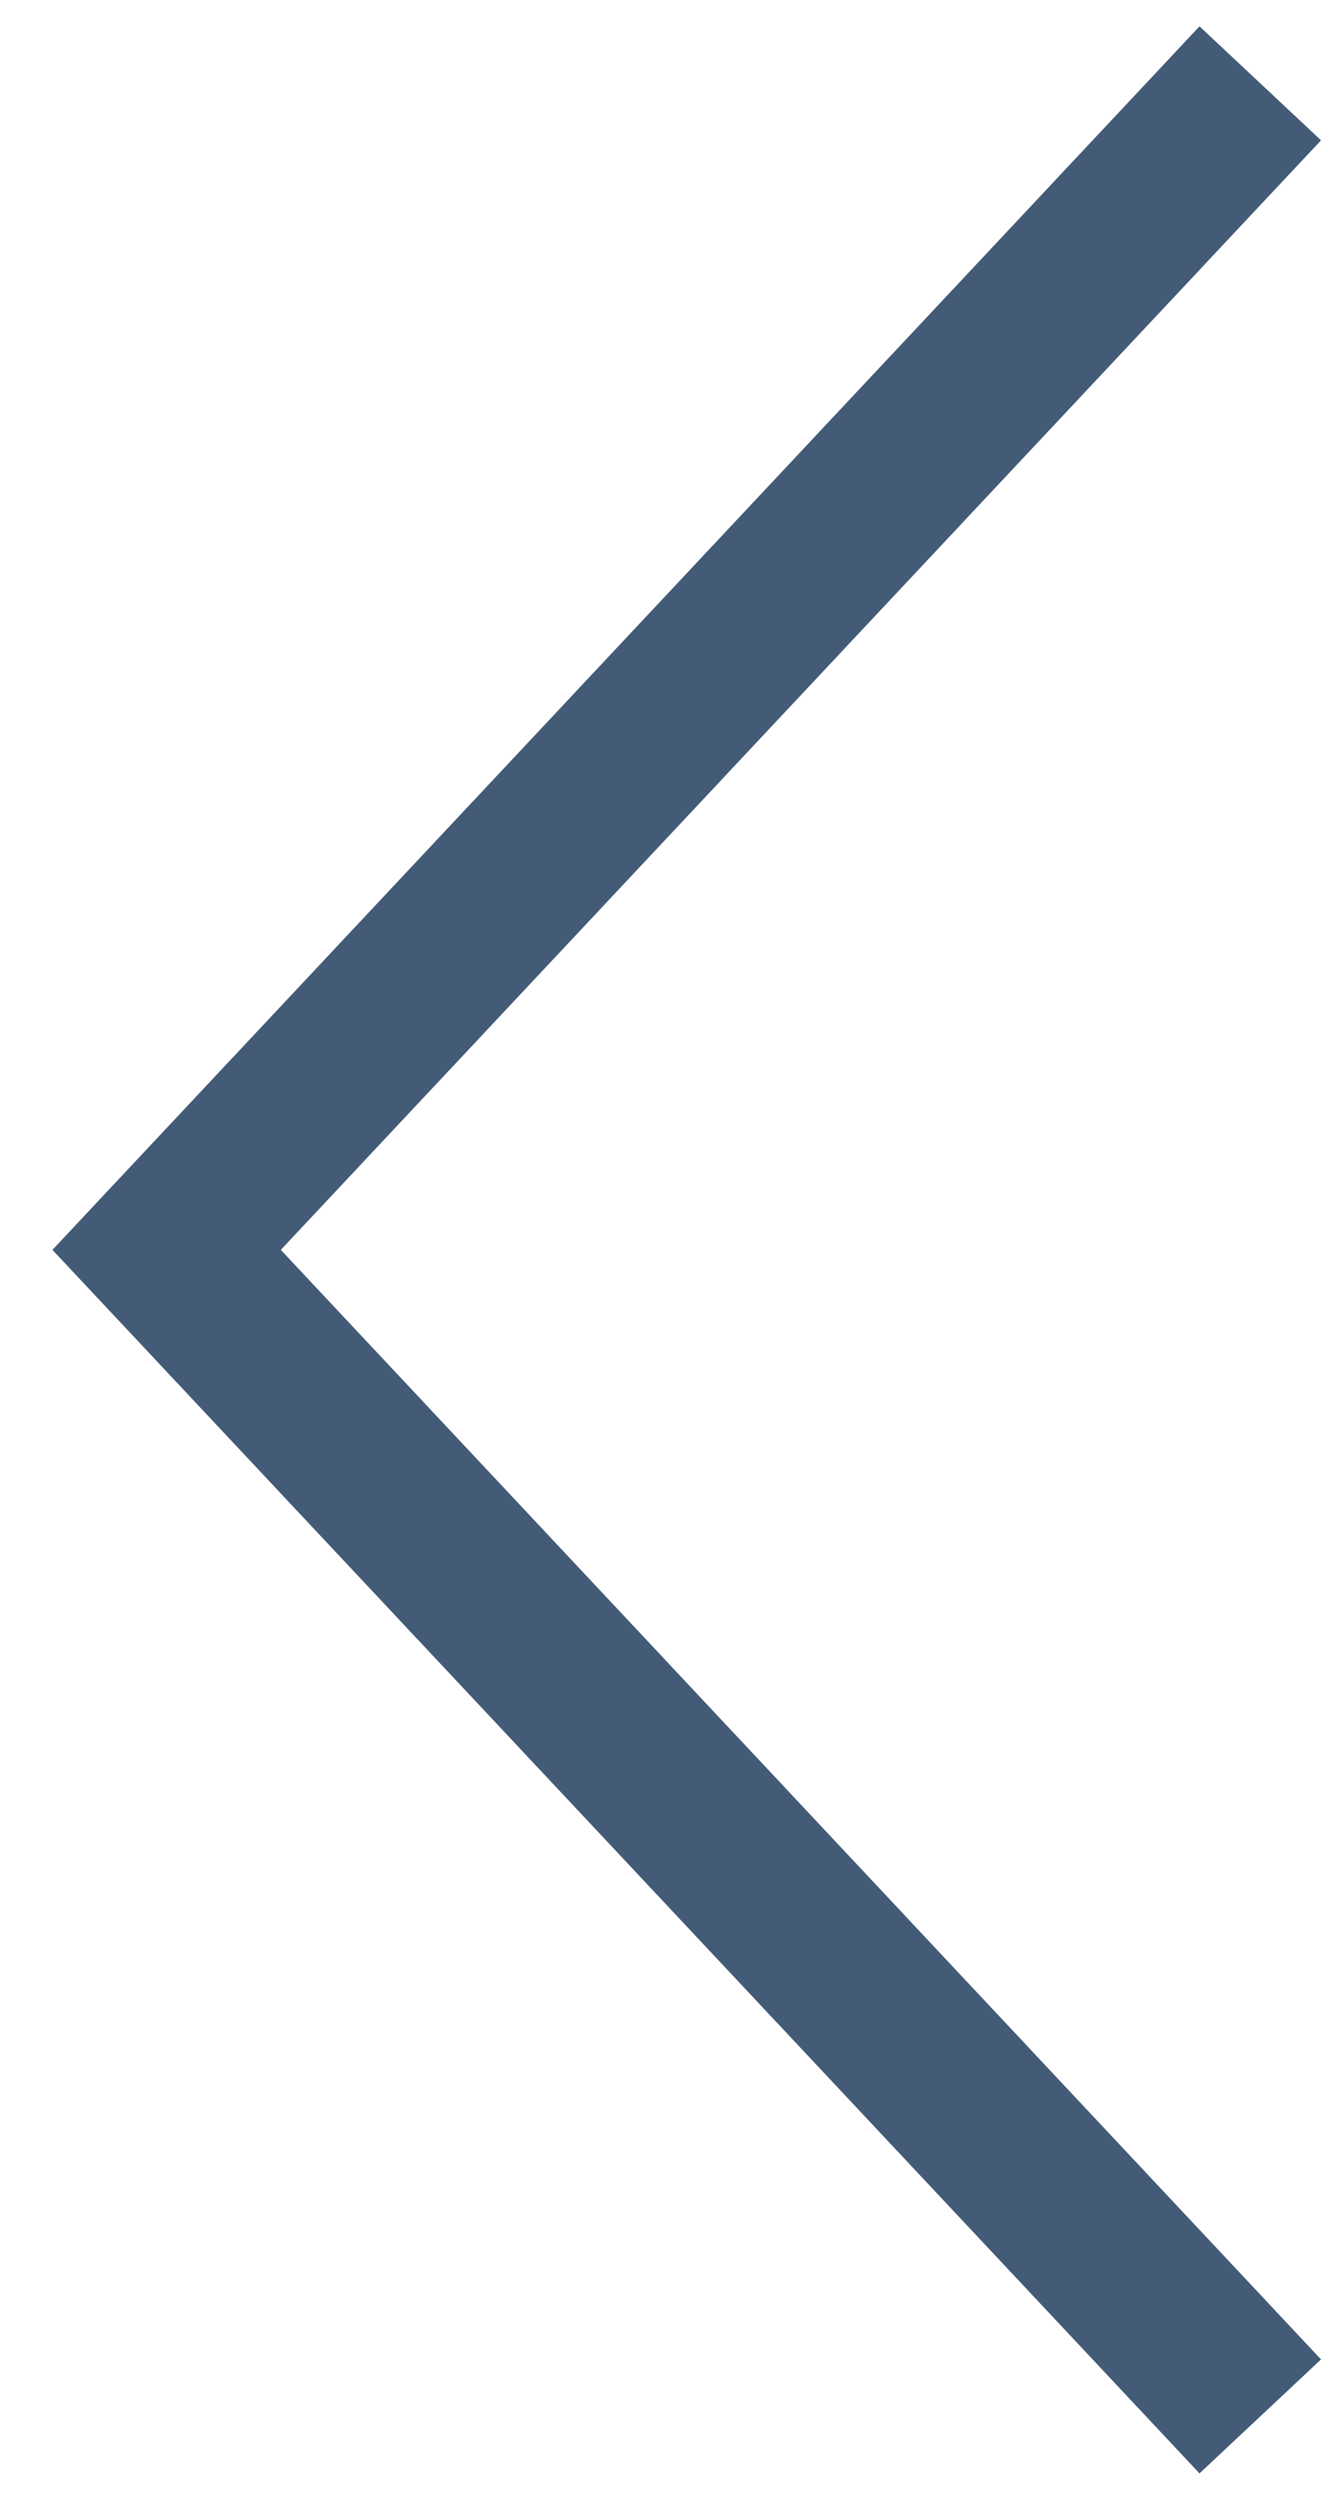 <?xml version="1.0" encoding="UTF-8"?>
<svg width="16px" height="30px" viewBox="0 0 16 30" version="1.1" xmlns="http://www.w3.org/2000/svg" xmlns:xlink="http://www.w3.org/1999/xlink">
    <!-- Generator: Sketch 52.5 (67469) - http://www.bohemiancoding.com/sketch -->
    <title>Arrow - Left</title>
    <desc>Created with Sketch.</desc>
    <g id="Page-1" stroke="none" stroke-width="1" fill="none" fill-rule="evenodd">
        <g id="Homepage---HD" transform="translate(-133, -380)" fill-rule="nonzero" stroke="#435B76" stroke-width="2">
            <g id="Featured-Slider" transform="translate(0, 80)">
                <g id="Navigation" transform="translate(135, 301)">
                    <polyline id="Arrow---Left" points="13.127 0 0 14 13.127 28"></polyline>
                </g>
            </g>
        </g>
    </g>
</svg>